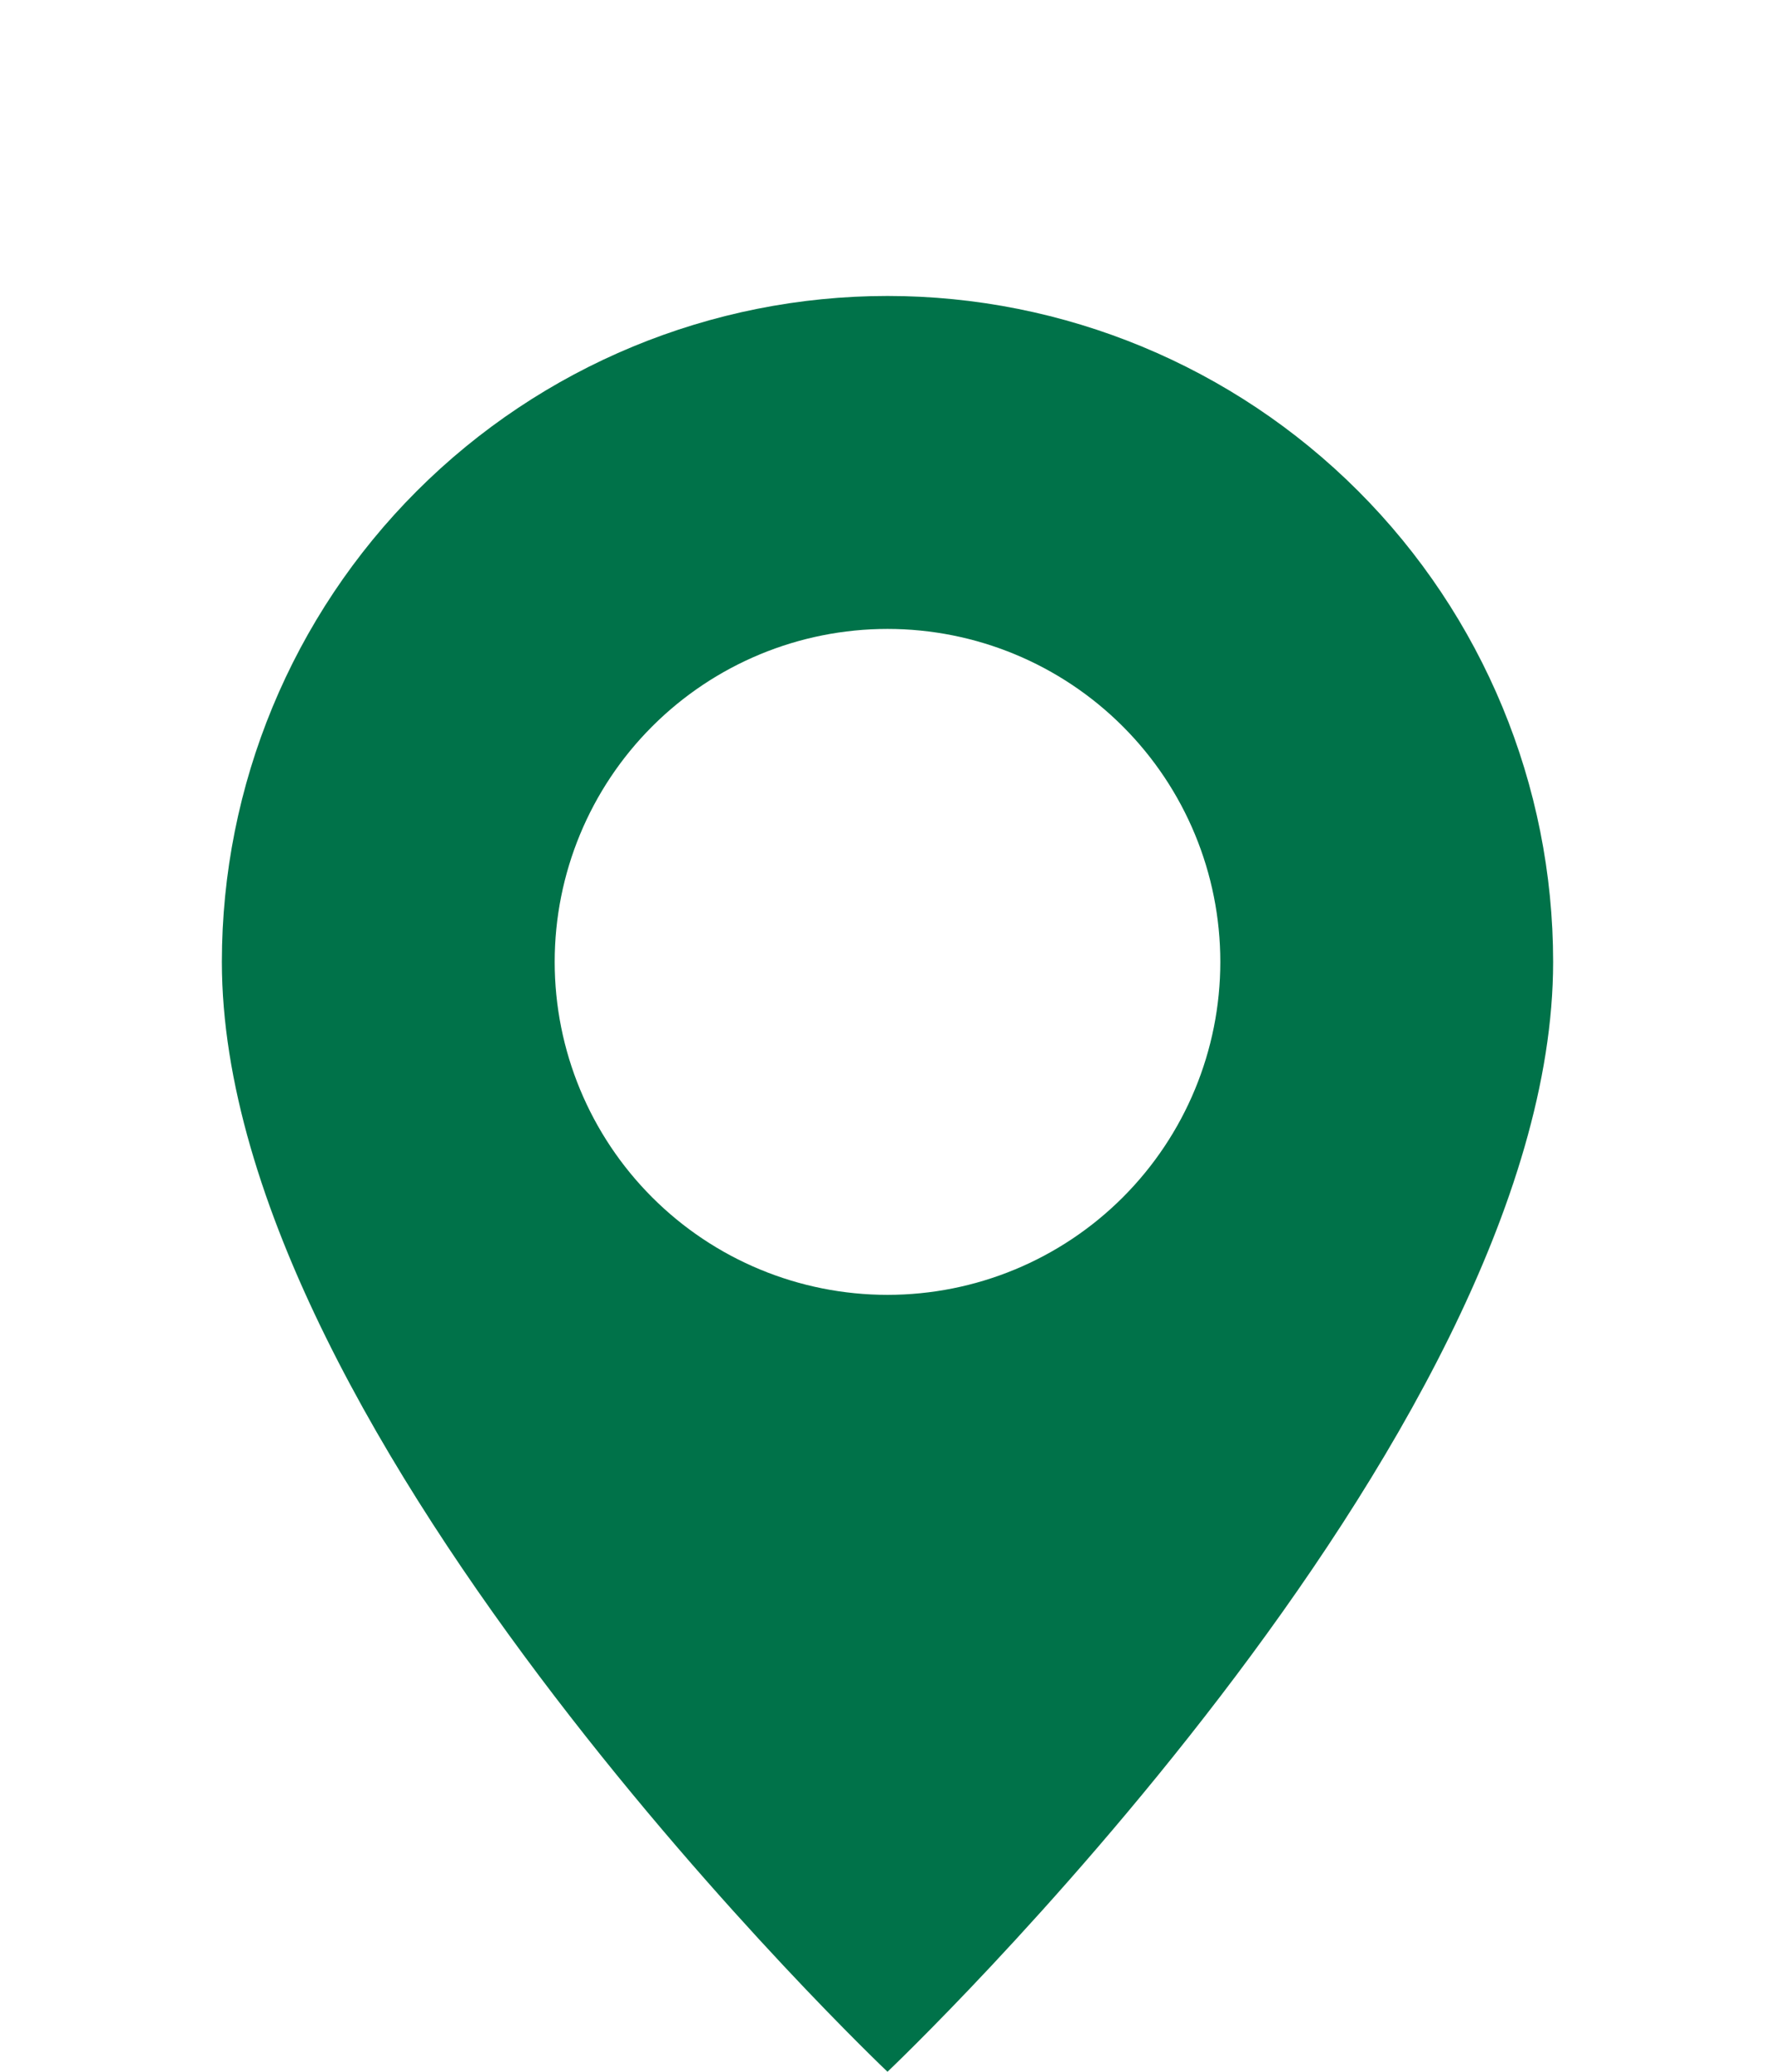 <svg width="24" height="28" viewBox="0 0 24 28" fill="none" xmlns="http://www.w3.org/2000/svg">
<g clip-path="url(#clip0_2944_41852)">
<path d="M12 28C12 28 21 19.471 21 13C21 10.613 20.052 8.324 18.364 6.636C16.676 4.948 14.387 4 12 4C9.613 4 7.324 4.948 5.636 6.636C3.948 8.324 3 10.613 3 13C3 19.471 12 28 12 28ZM12 17.5C10.806 17.5 9.662 17.026 8.818 16.182C7.974 15.338 7.5 14.194 7.5 13C7.5 11.806 7.974 10.662 8.818 9.818C9.662 8.974 10.806 8.5 12 8.5C13.194 8.5 14.338 8.974 15.182 9.818C16.026 10.662 16.5 11.806 16.5 13C16.5 14.194 16.026 15.338 15.182 16.182C14.338 17.026 13.194 17.5 12 17.5Z" fill="#007249"/>
</g>
<defs>
<clipPath id="clip0_2944_41852">
<rect width="24" height="24" fill="white" transform="translate(0 4)"/>
</clipPath>
</defs>
</svg>
